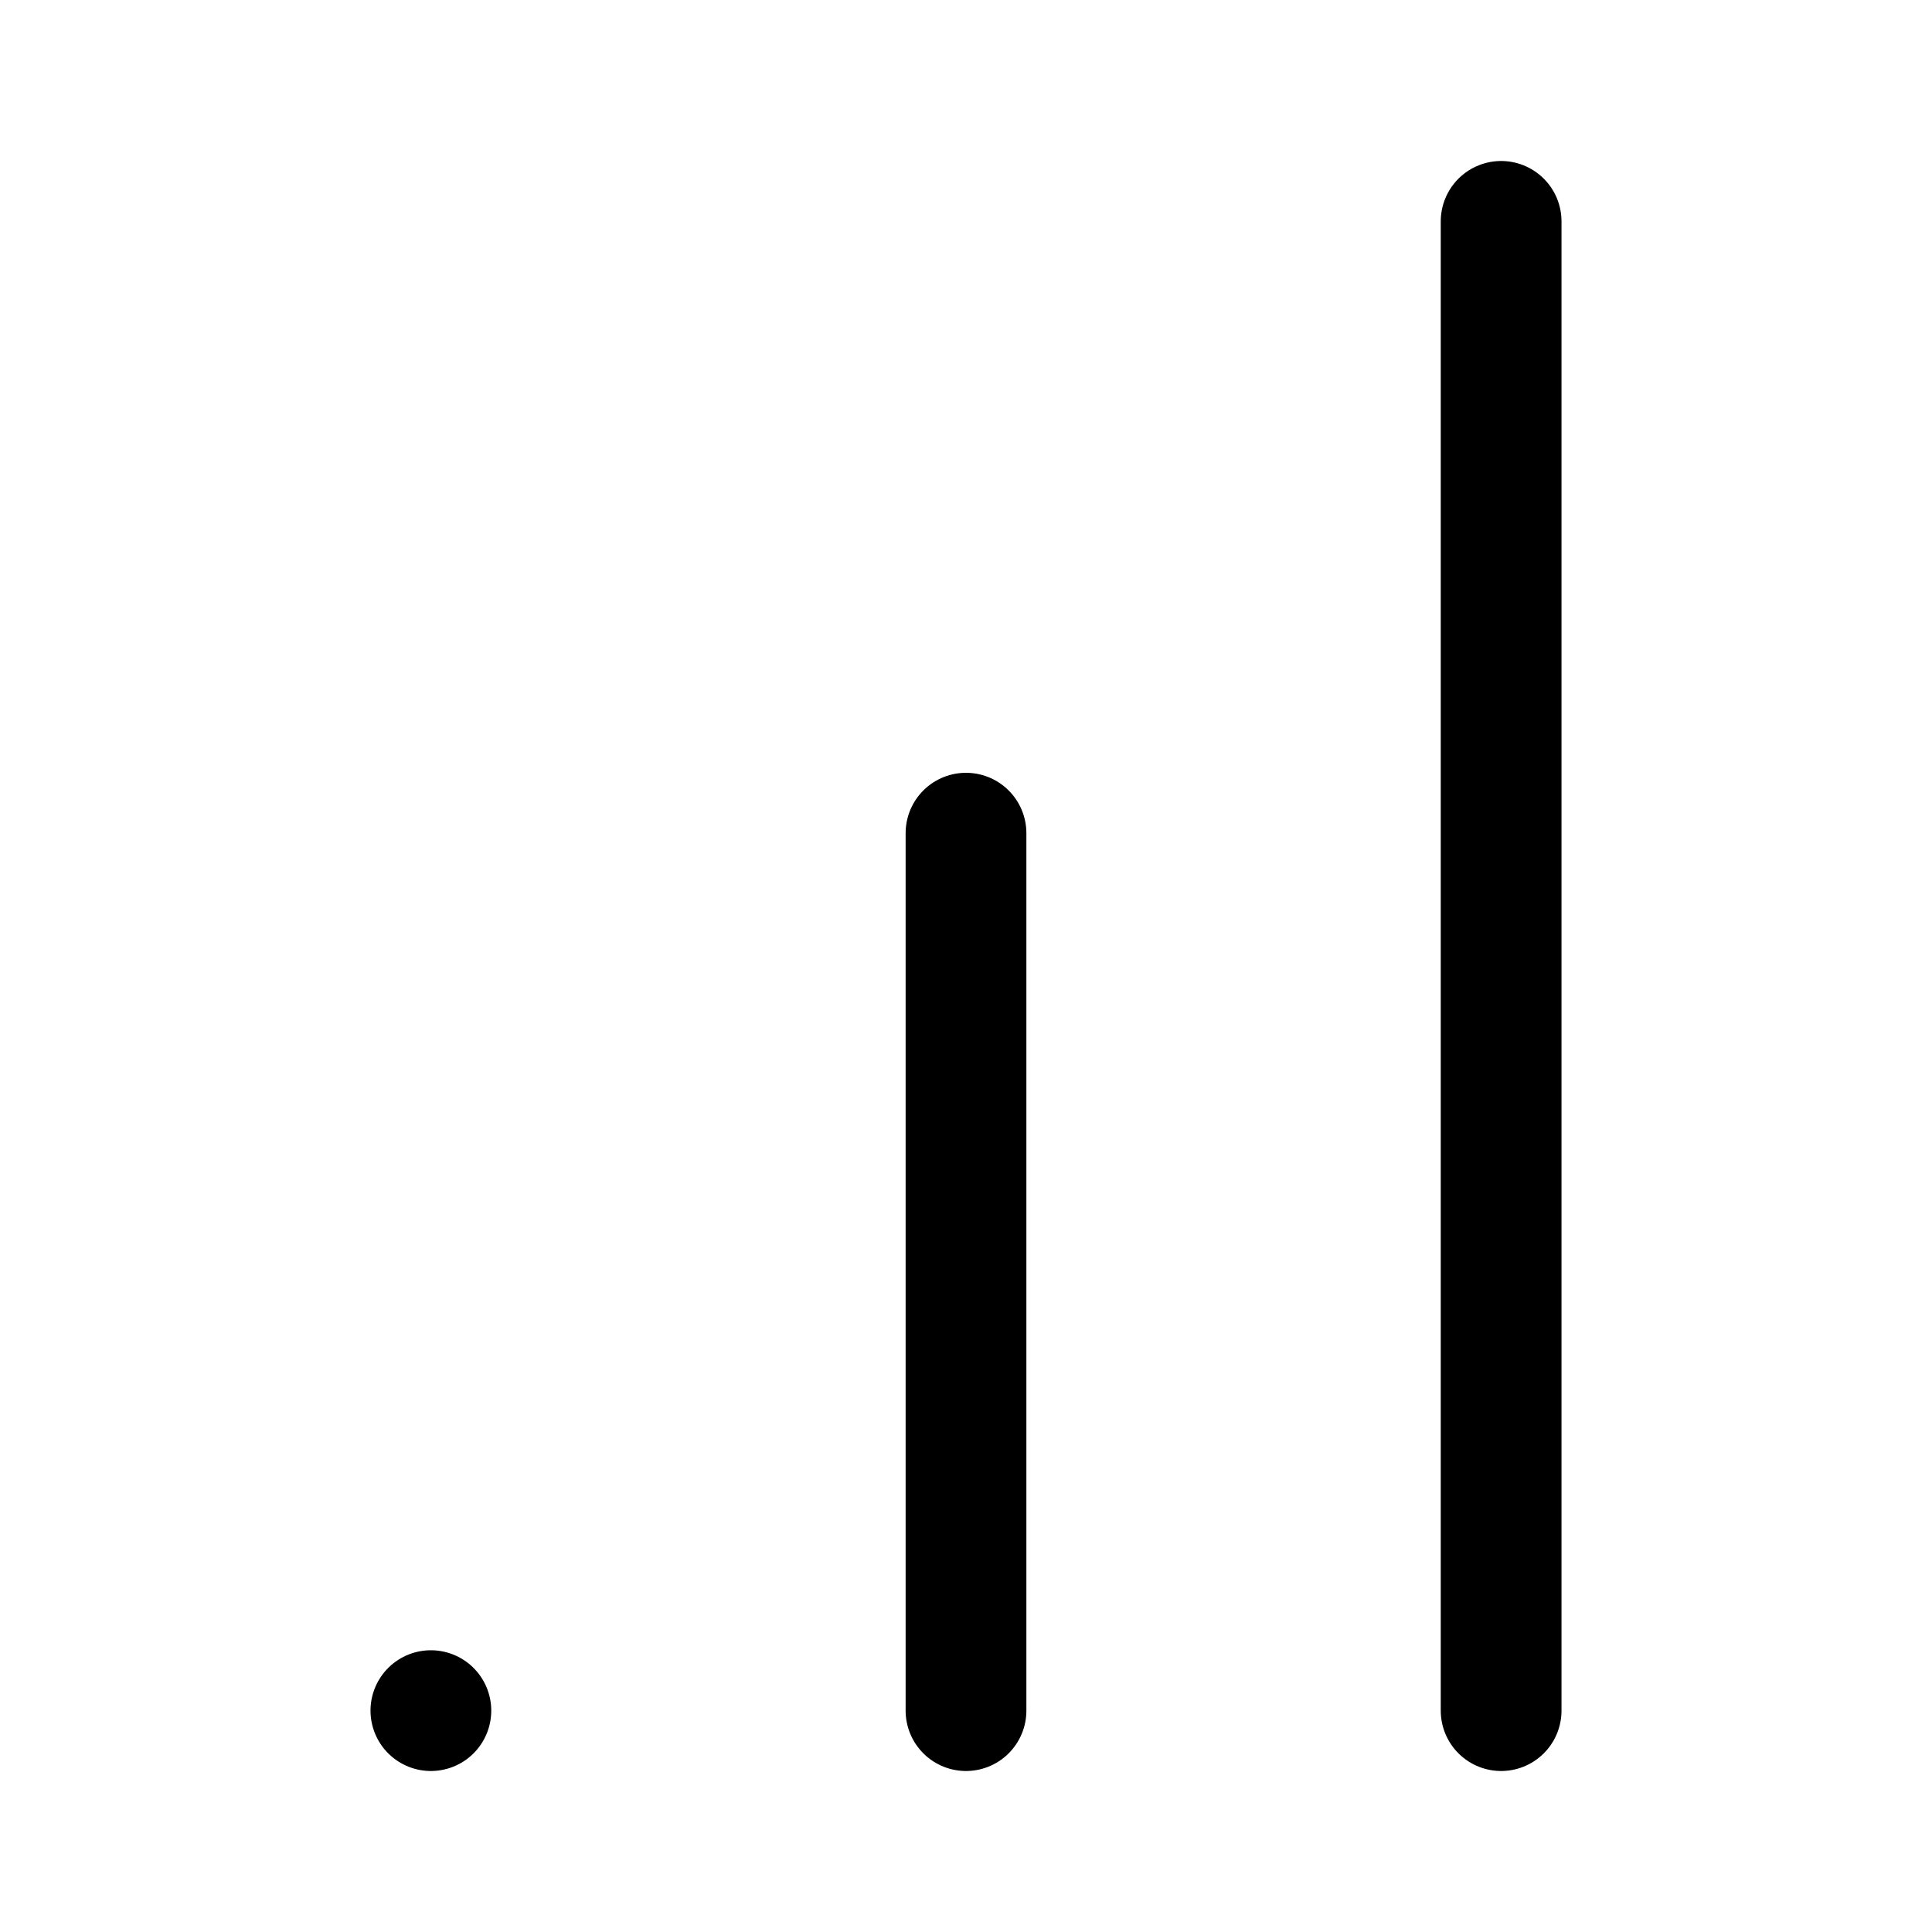 <?xml version="1.0" encoding="utf-8"?><!-- Скачано с сайта svg4.ru / Downloaded from svg4.ru -->
<svg width="800px" height="800px" viewBox="0 0 192 192" xmlns="http://www.w3.org/2000/svg"><path d="M0 0h192v192H0z" style="fill:none"/><path d="M96 82.8V170m-53.18 0h0M149.18 22v148" style="fill:none;stroke:#000000;stroke-linecap:round;stroke-miterlimit:10;stroke-width:12px"/></svg>
